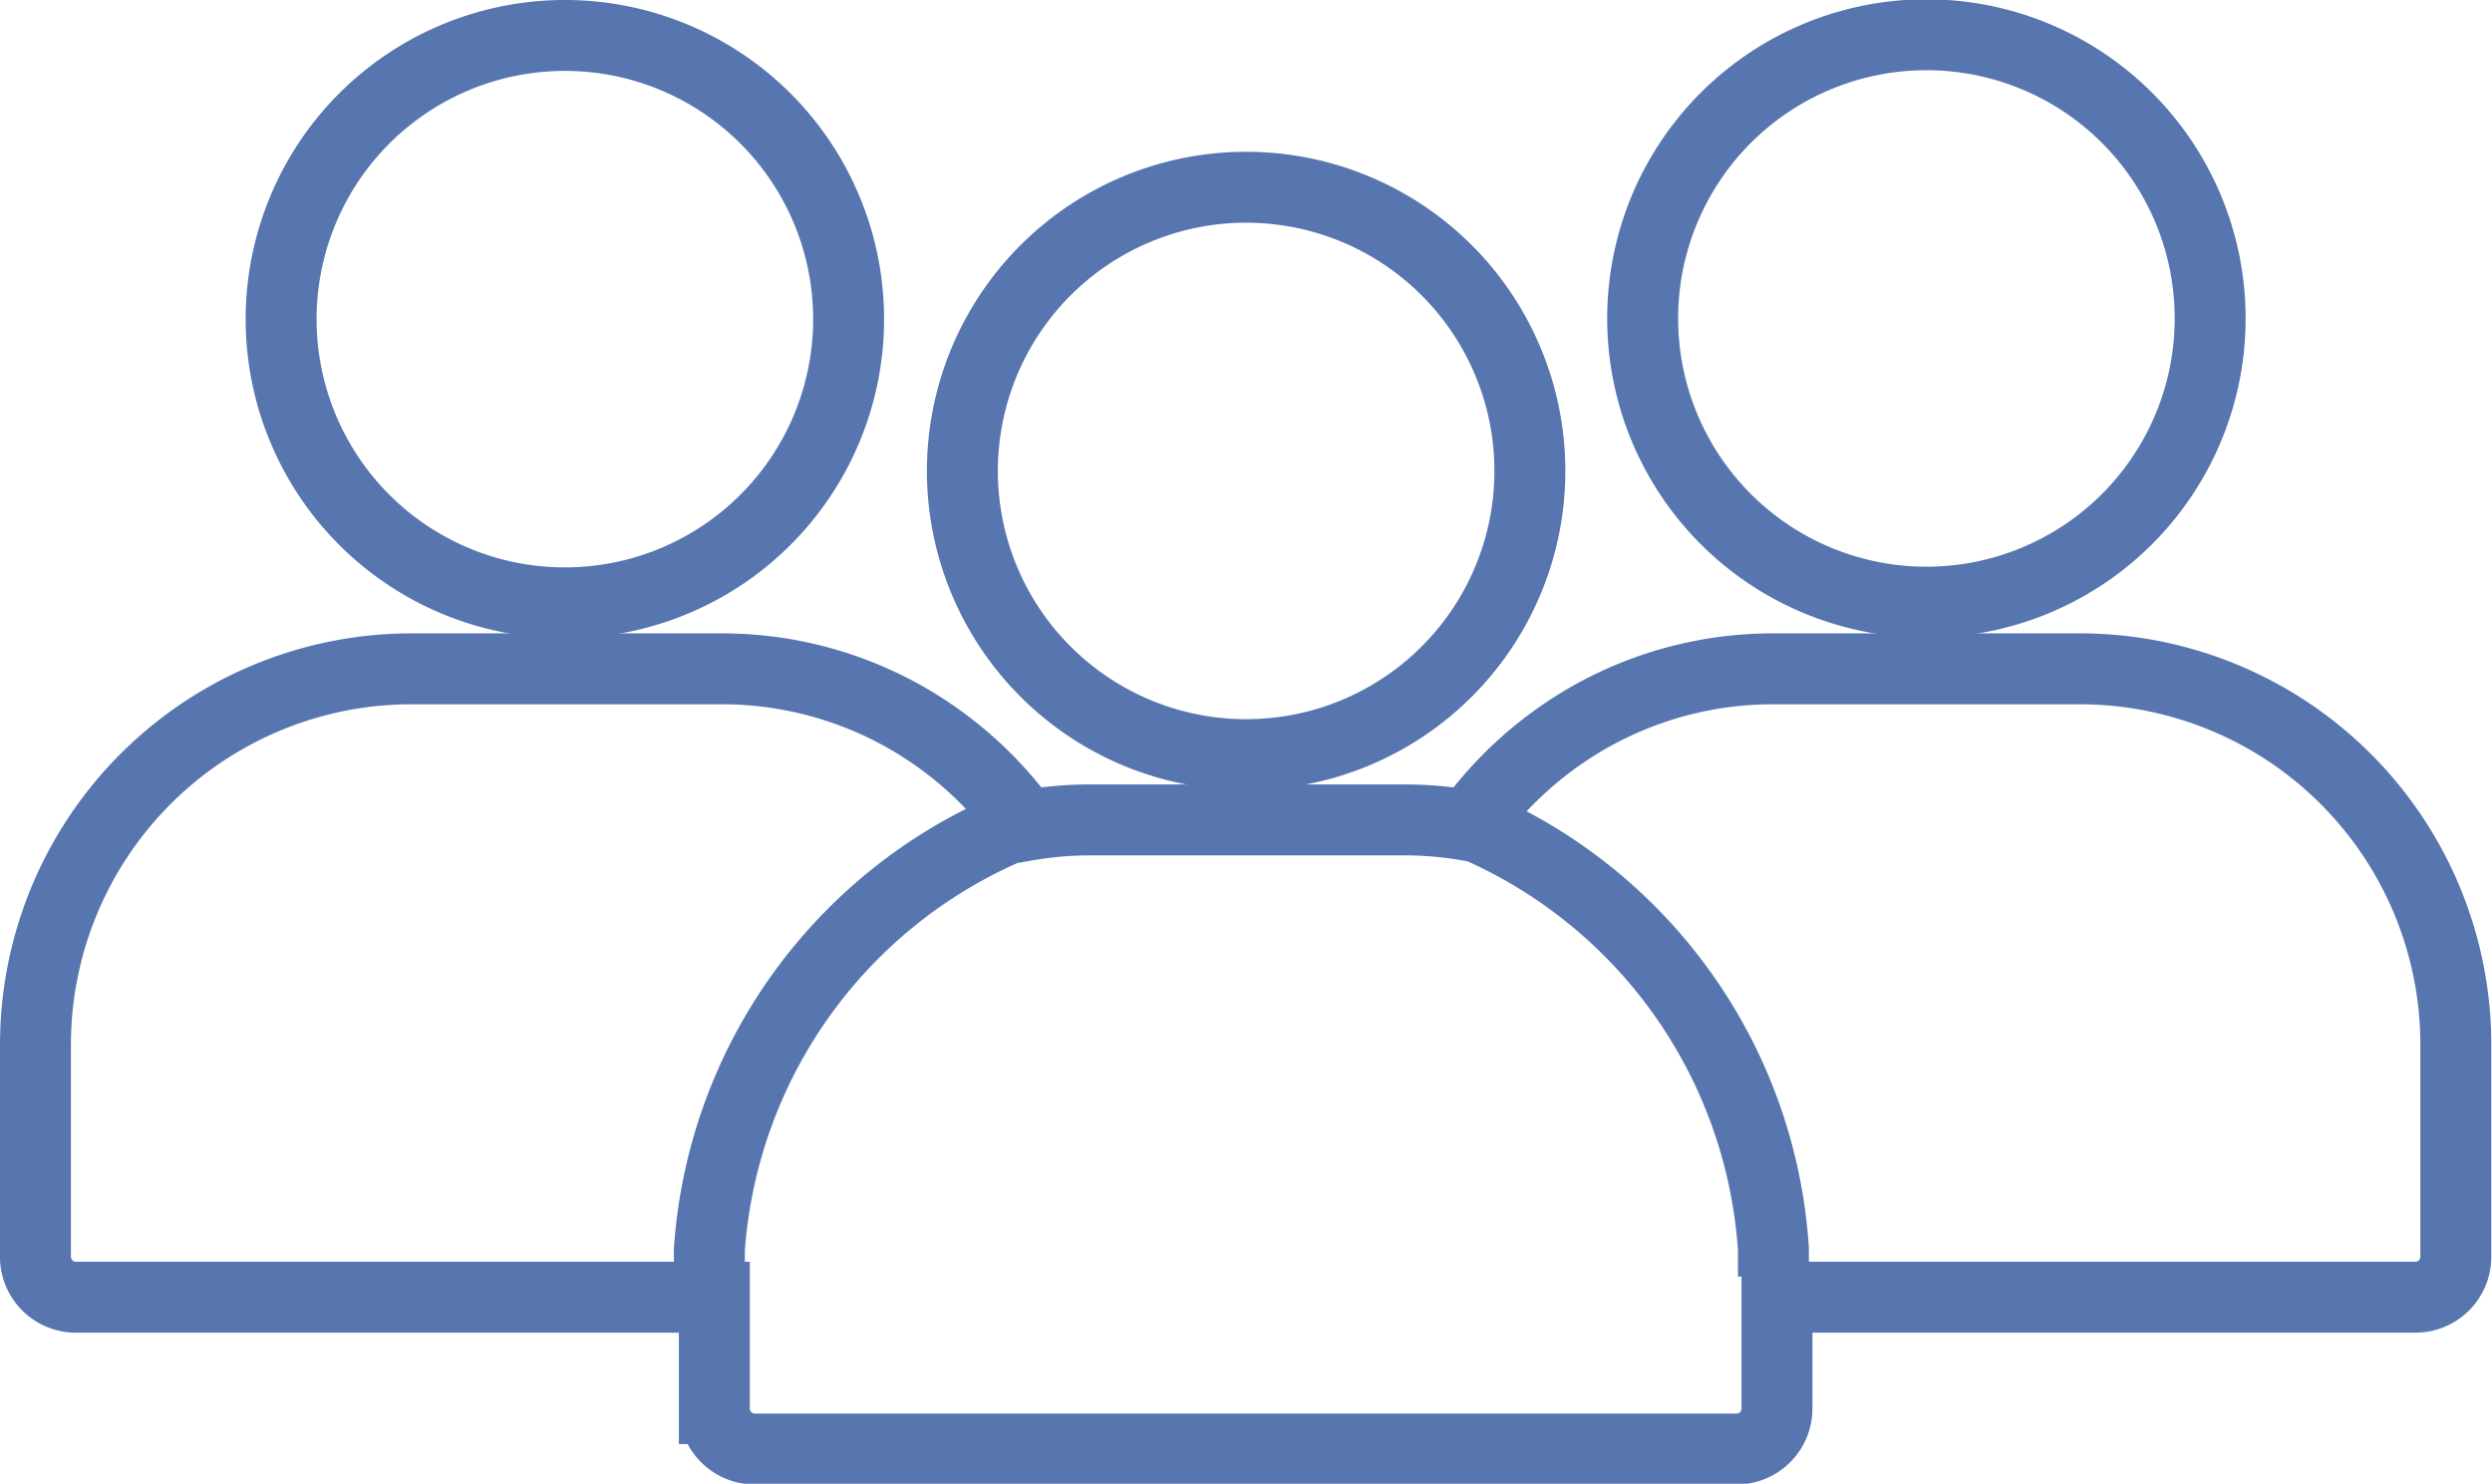 <svg xmlns="http://www.w3.org/2000/svg" viewBox="0 0 35.13 20.92"><defs><style>.cls-1{fill:none;stroke:#5776b0;stroke-miterlimit:10;}</style></defs><title>p-msn-men</title><g id="Camada_2" data-name="Camada 2"><g id="Camada_1-2" data-name="Camada 1"><path class="cls-1" d="M1.07,18.29h9v1.57a.57.57,0,0,0,.57.57H24.48a.57.57,0,0,0,.57-.57V18.29h9a.57.57,0,0,0,.57-.57v-3a5.3,5.3,0,0,0-5.27-5.29H25a5.24,5.24,0,0,0-2.59.68,5.34,5.34,0,0,0-1.7,1.53,5.26,5.26,0,0,0-.91-.08H15.37a5.26,5.26,0,0,0-.91.08,5.33,5.33,0,0,0-1.7-1.53,5.24,5.24,0,0,0-2.59-.68H5.79A5.3,5.3,0,0,0,.5,14.74v3A.57.57,0,0,0,1.07,18.29Zm13.14-6.61A7,7,0,0,0,10,17.62V18m15,0v-.39a7,7,0,0,0-4.17-5.95"/><path class="cls-1" d="M8,.5A4,4,0,1,0,10.8,1.68,4,4,0,0,0,8,.5Z"/><path class="cls-1" d="M27.16,8.49a4,4,0,1,0-2.83-1.17A4,4,0,0,0,27.16,8.49Z"/><path class="cls-1" d="M14.74,3.81a4,4,0,1,0,2.83-1.17A4,4,0,0,0,14.74,3.81Z"/></g></g></svg>